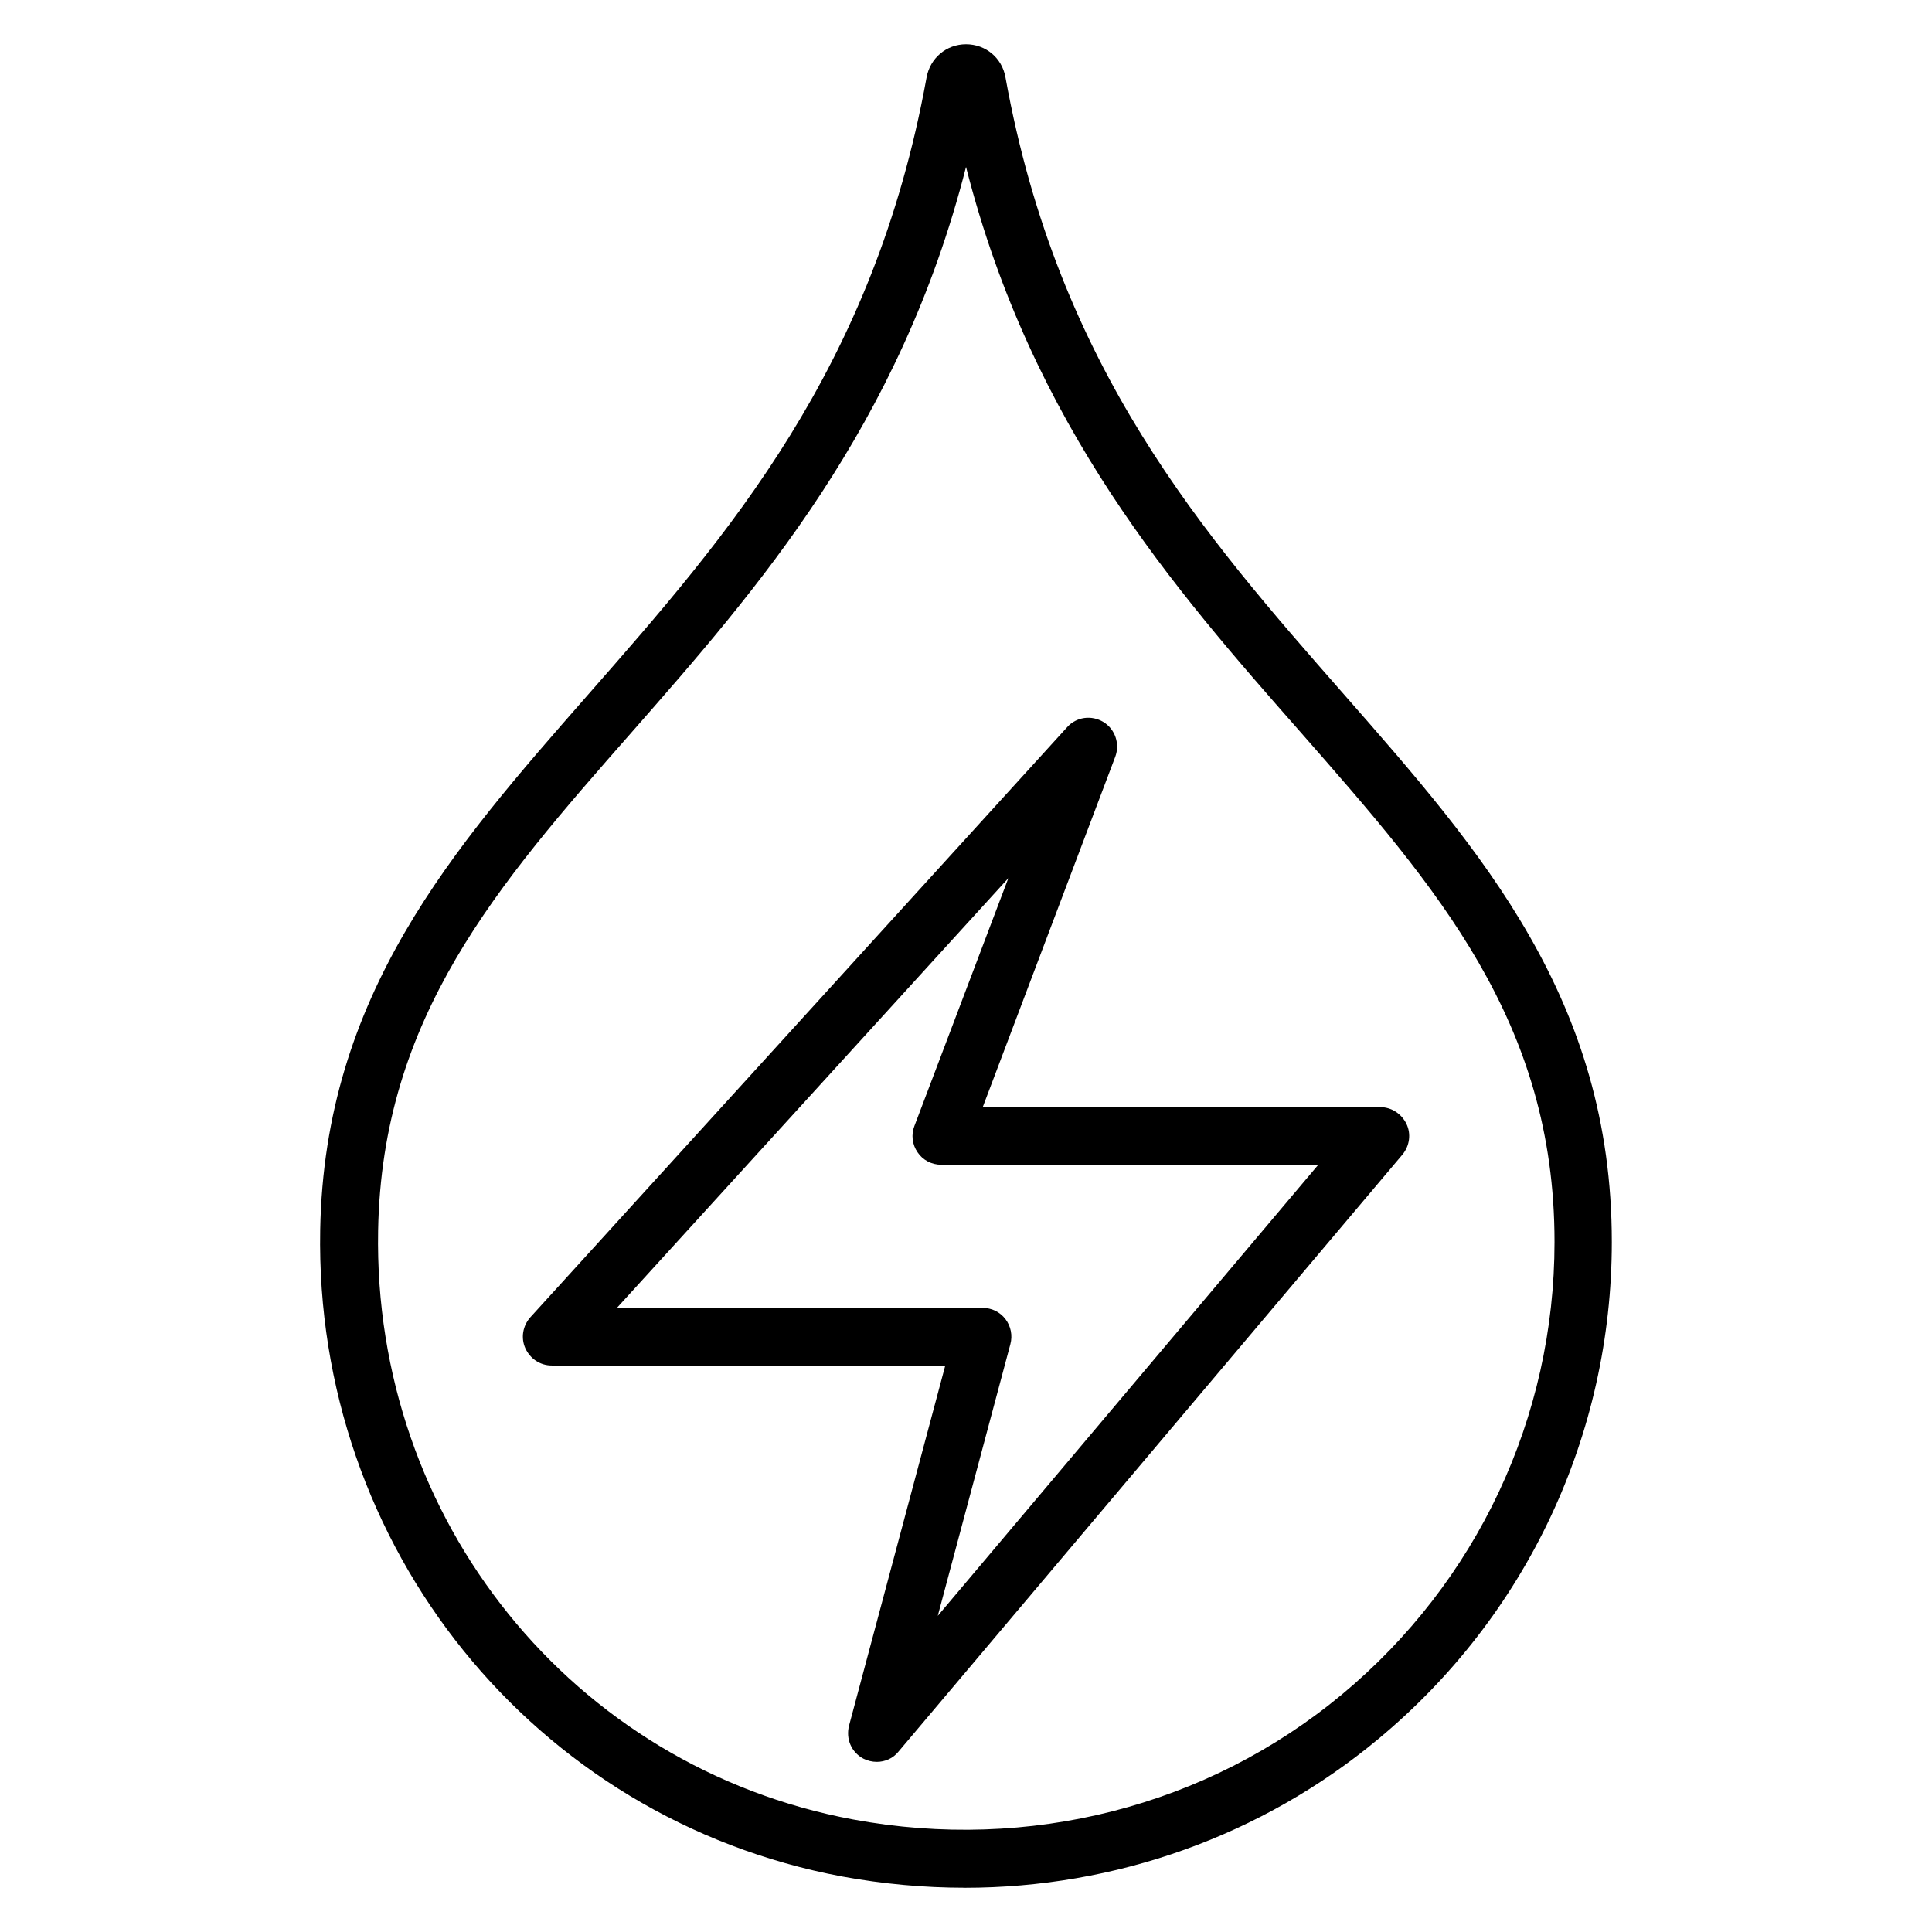 <?xml version="1.0" encoding="UTF-8"?>
<!-- Uploaded to: SVG Repo, www.svgrepo.com, Generator: SVG Repo Mixer Tools -->
<svg fill="#000000" width="800px" height="800px" version="1.1" viewBox="144 144 512 512" xmlns="http://www.w3.org/2000/svg">
 <g>
  <path d="m399.62 644.27c-10.762 0-21.602-0.992-32.441-2.977-81.68-15.266-139.85-87.328-138.32-171.37 1.145-62.211 35.039-100.84 70.914-141.75 37.25-42.441 75.723-86.336 89.77-163.59 0.918-5.191 5.269-8.855 10.461-8.855s9.543 3.586 10.457 8.777c13.969 77.328 52.52 121.14 89.77 163.59 36.488 41.602 70.914 80.84 70.914 145.04 0 51.066-22.52 99.008-61.832 131.68-30.914 25.73-69.691 39.469-109.69 39.469zm0.383-456.02c-17.559 68.855-55.191 111.75-88.699 149.92-35.496 40.383-66.105 75.344-67.098 131.98-1.375 76.641 51.527 142.21 125.88 156.03 46.562 8.625 93.816-3.434 129.54-33.129 35.801-29.77 56.336-73.434 56.336-119.92 0-58.395-31.145-93.891-67.176-134.96-33.59-38.168-71.223-80.992-88.777-149.92z"/>
  <path d="m376.34 610.91c-1.223 0-2.441-0.305-3.512-0.84-3.207-1.68-4.734-5.266-3.816-8.777l25.496-95.418h-104.27c-3.055 0-5.727-1.754-7.023-4.582-1.223-2.75-0.688-5.953 1.375-8.246l142.21-156.33c2.441-2.75 6.488-3.281 9.617-1.375 3.129 1.91 4.426 5.801 3.129 9.238l-35.113 92.824h105.34c2.977 0 5.648 1.754 6.945 4.426s0.84 5.879-1.07 8.168l-133.51 158.17c-1.449 1.832-3.59 2.746-5.801 2.746zm-68.855-120.3h96.945c2.367 0 4.582 1.07 6.031 2.977 1.449 1.91 1.91 4.352 1.297 6.641l-19.238 71.984 100.84-119.54-99.922-0.004c-2.519 0-4.887-1.223-6.258-3.281-1.449-2.062-1.754-4.734-0.84-7.023l24.887-65.648z"/>
 </g>
</svg>